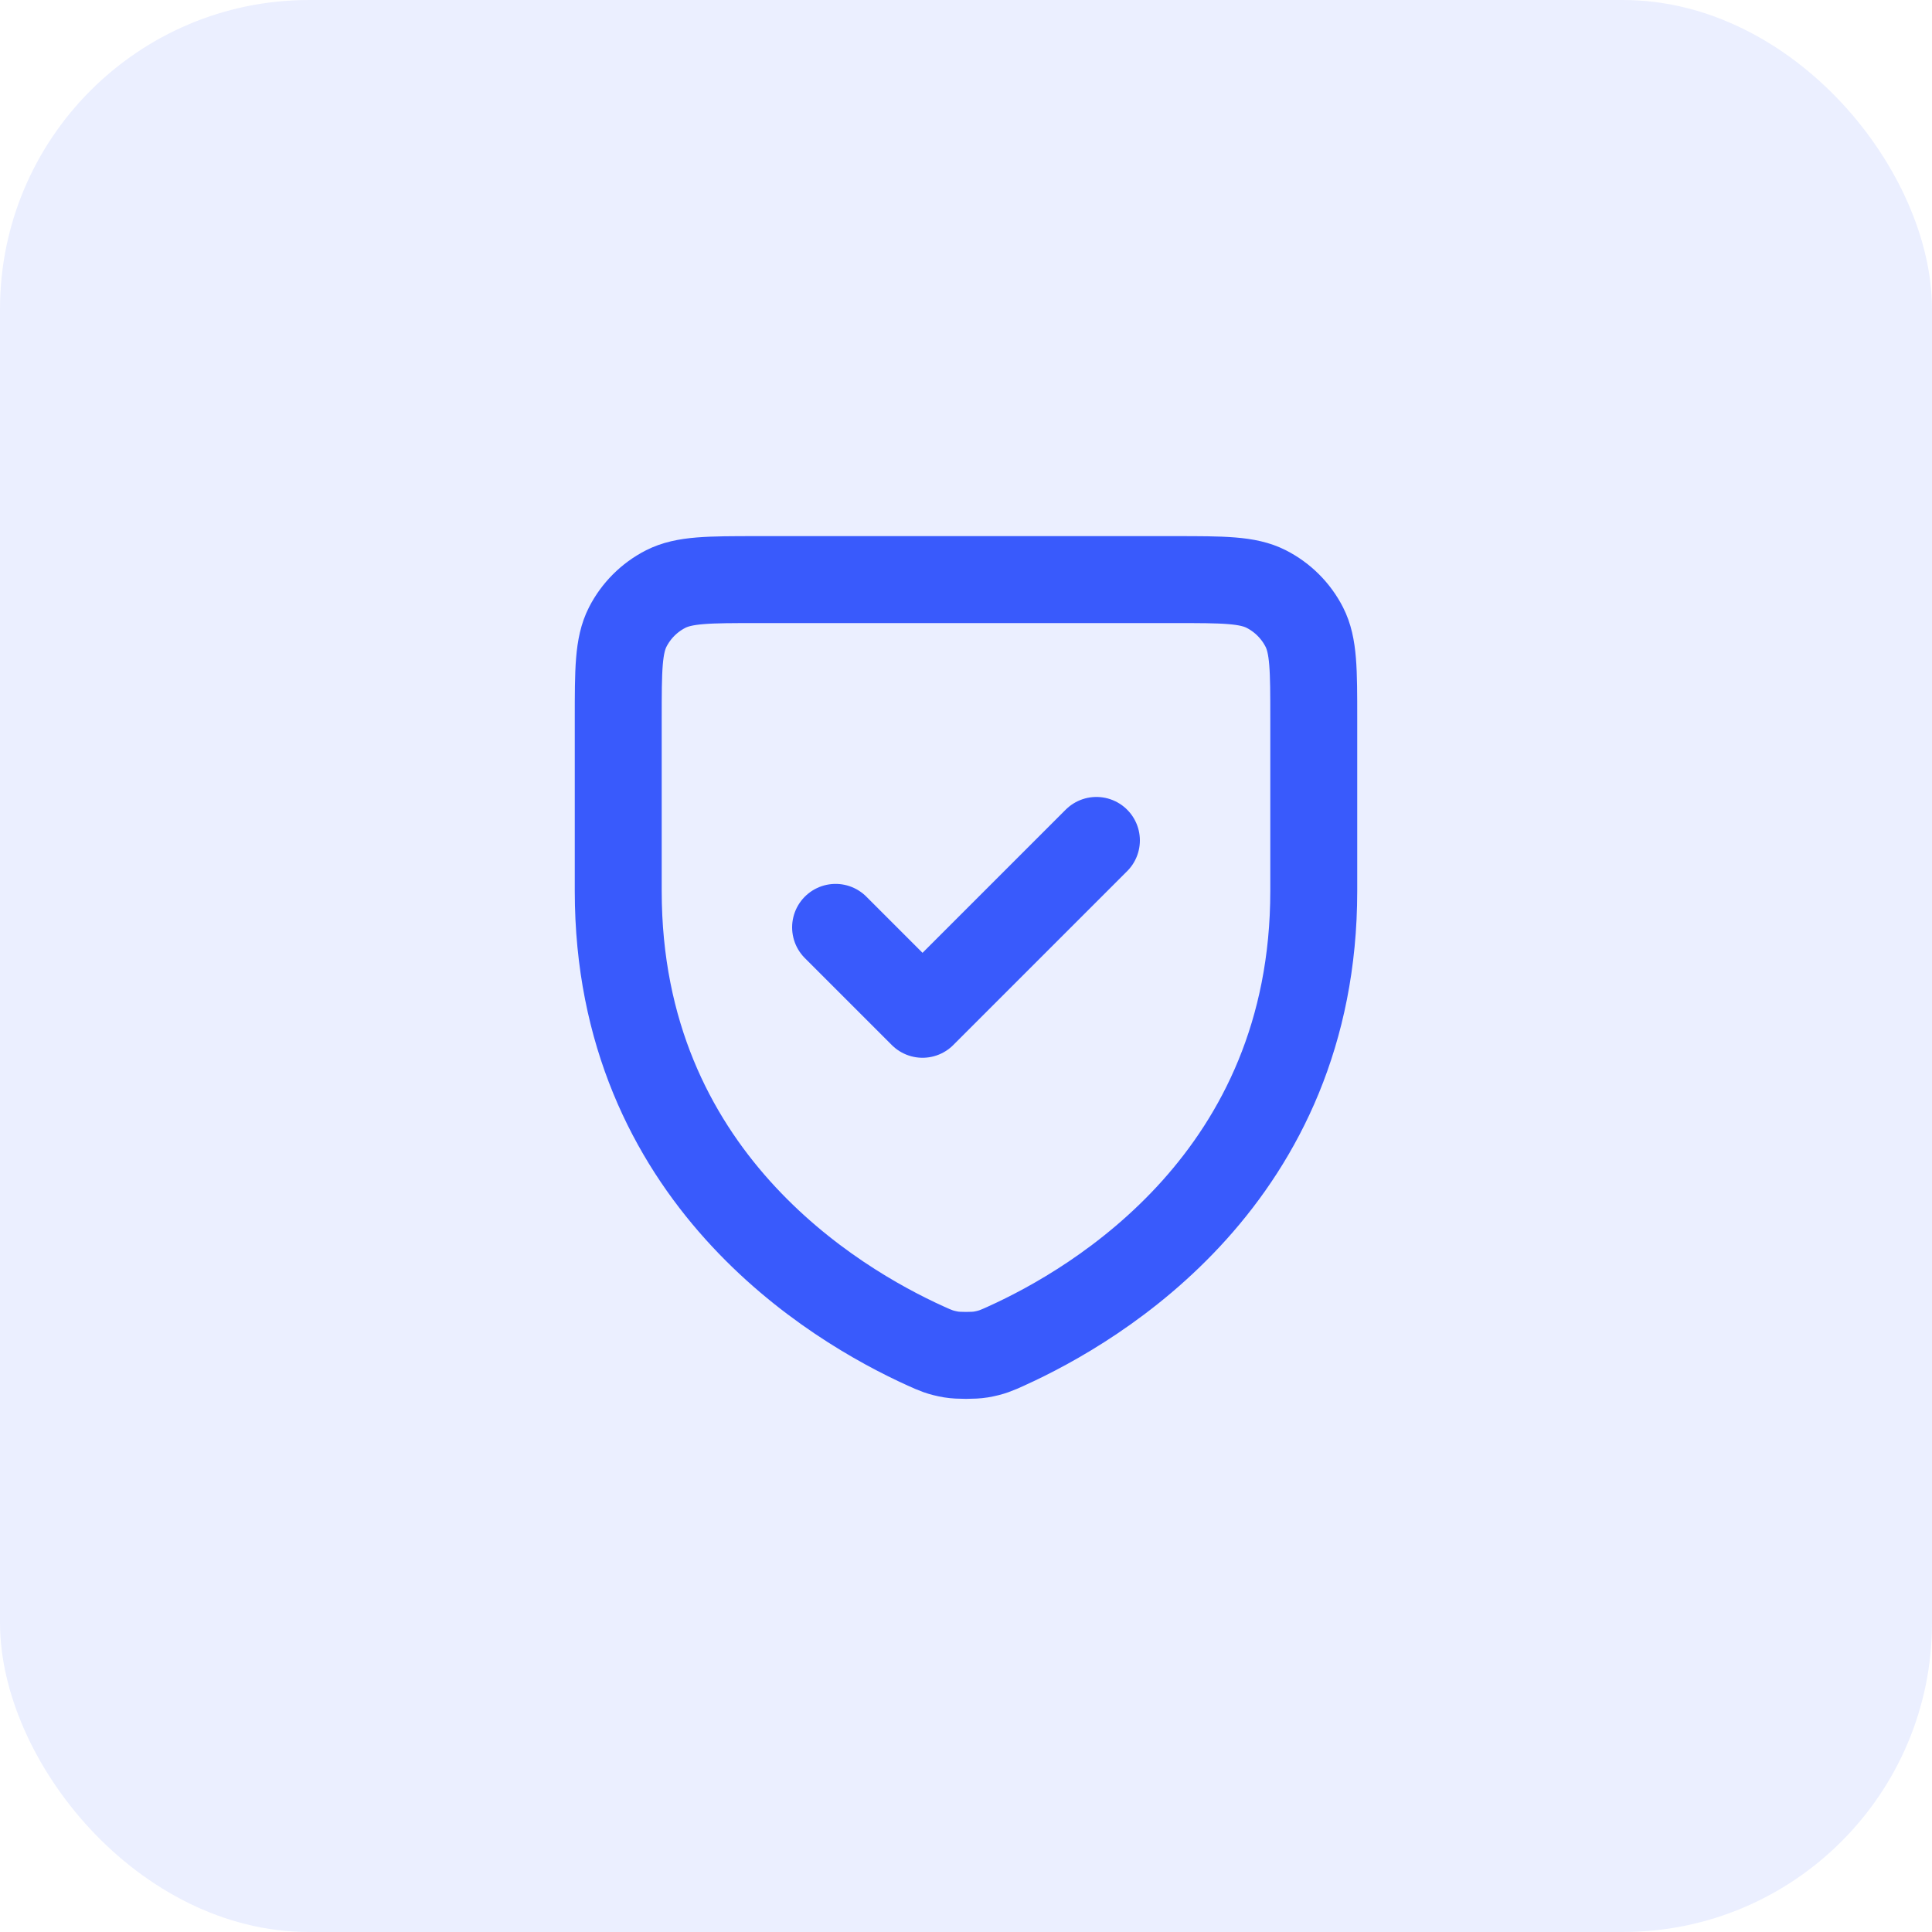 <svg width="50" height="50" viewBox="0 0 50 50" fill="none" xmlns="http://www.w3.org/2000/svg">
<g clip-path="url(#clip0_146_29)">
<rect width="50" height="50" rx="8" fill="#395AFC" fill-opacity="0.1"/>
<path d="M28.375 21.75L23.875 26.25L21.625 24M34 23.061C34 30.45 28.411 33.763 26.041 34.835L26.038 34.837C25.789 34.949 25.664 35.006 25.381 35.055C25.202 35.085 24.799 35.085 24.62 35.055C24.336 35.006 24.209 34.949 23.958 34.835C21.589 33.763 16 30.45 16 23.061V18.6C16 17.34 16 16.71 16.245 16.228C16.461 15.805 16.805 15.461 17.228 15.245C17.71 15 18.34 15 19.6 15H30.4C31.66 15 32.289 15 32.771 15.245C33.194 15.461 33.539 15.805 33.755 16.228C34 16.709 34 17.339 34 18.596V23.061Z" stroke="#395AFC" stroke-width="2.25" stroke-linecap="round" stroke-linejoin="round"/>
</g>
<defs>
<clipPath id="clip0_146_29">
<rect width="50" height="50" fill="white"/>
</clipPath>
</defs>
</svg>
